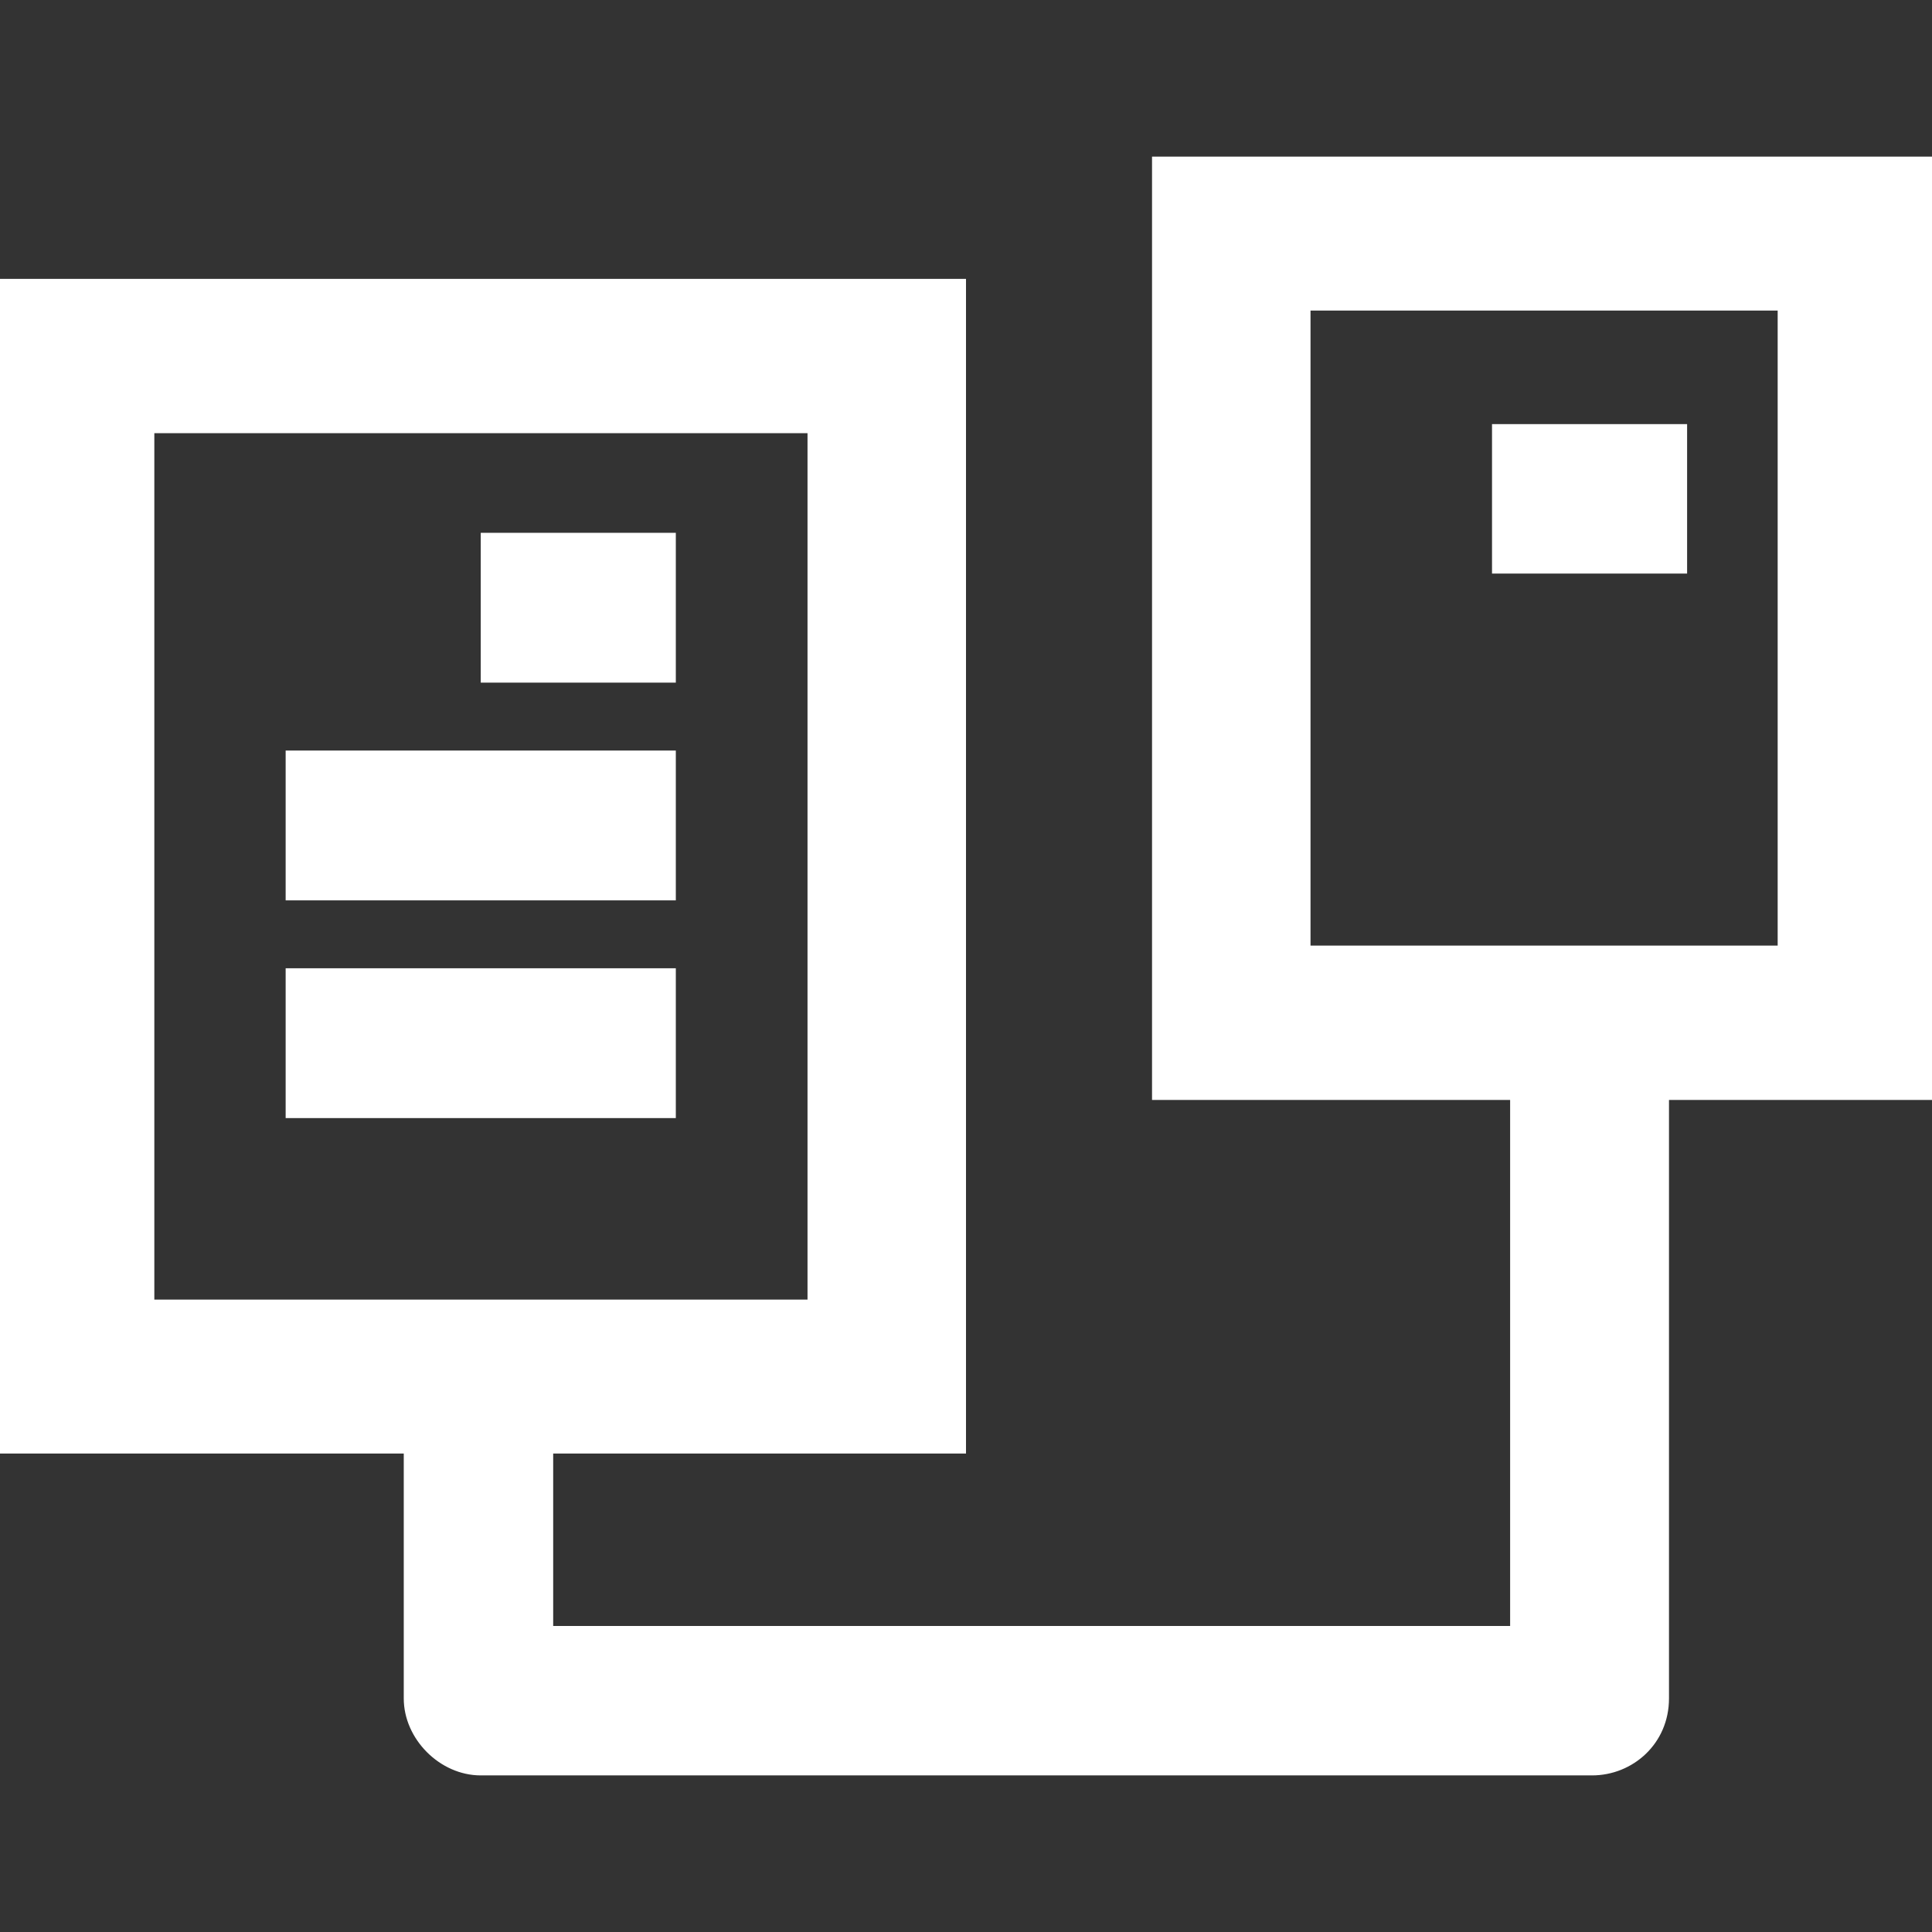 <?xml version="1.0" encoding="utf-8"?>
<!-- Generator: Adobe Illustrator 28.2.0, SVG Export Plug-In . SVG Version: 6.00 Build 0)  -->
<svg version="1.1" id="Layer_1" xmlns:svg="http://www.w3.org/2000/svg"
	 xmlns="http://www.w3.org/2000/svg" xmlns:xlink="http://www.w3.org/1999/xlink" x="0px" y="0px" viewBox="0 0 512 512"
	 style="enable-background:new 0 0 512 512;" xml:space="preserve">
<rect x="0" y="0" width="512" height="512" fill="#333333" stroke="none"/>
<style type="text/css">
	.st0{fill:#FFFFFF;}
</style>
<path class="st0" d="M512,41.5H305.3v250h94.9v139.4H146.6v-45.7H256V73.9H0v311.3h107v64.9c0,10.8,9.6,20.4,20.4,20.4h294.5
	c10.8,0,20.4-8.4,20.4-20.4V291.5H512V41.5z M40.9,114.8H214v229.6H40.9V114.8z M471.1,250.6H347.3V82.3h123.8L471.1,250.6
	L471.1,250.6z M127.4,141.2h51.7v39.7h-51.7C127.4,180.9,127.4,141.2,127.4,141.2z M395.4,112.4h51.7V152h-51.7V112.4z M75.7,198.9
	h103.4v39.7H75.7V198.9z M75.7,256.6h103.4v39.7H75.7V256.6z"/>
</svg>
